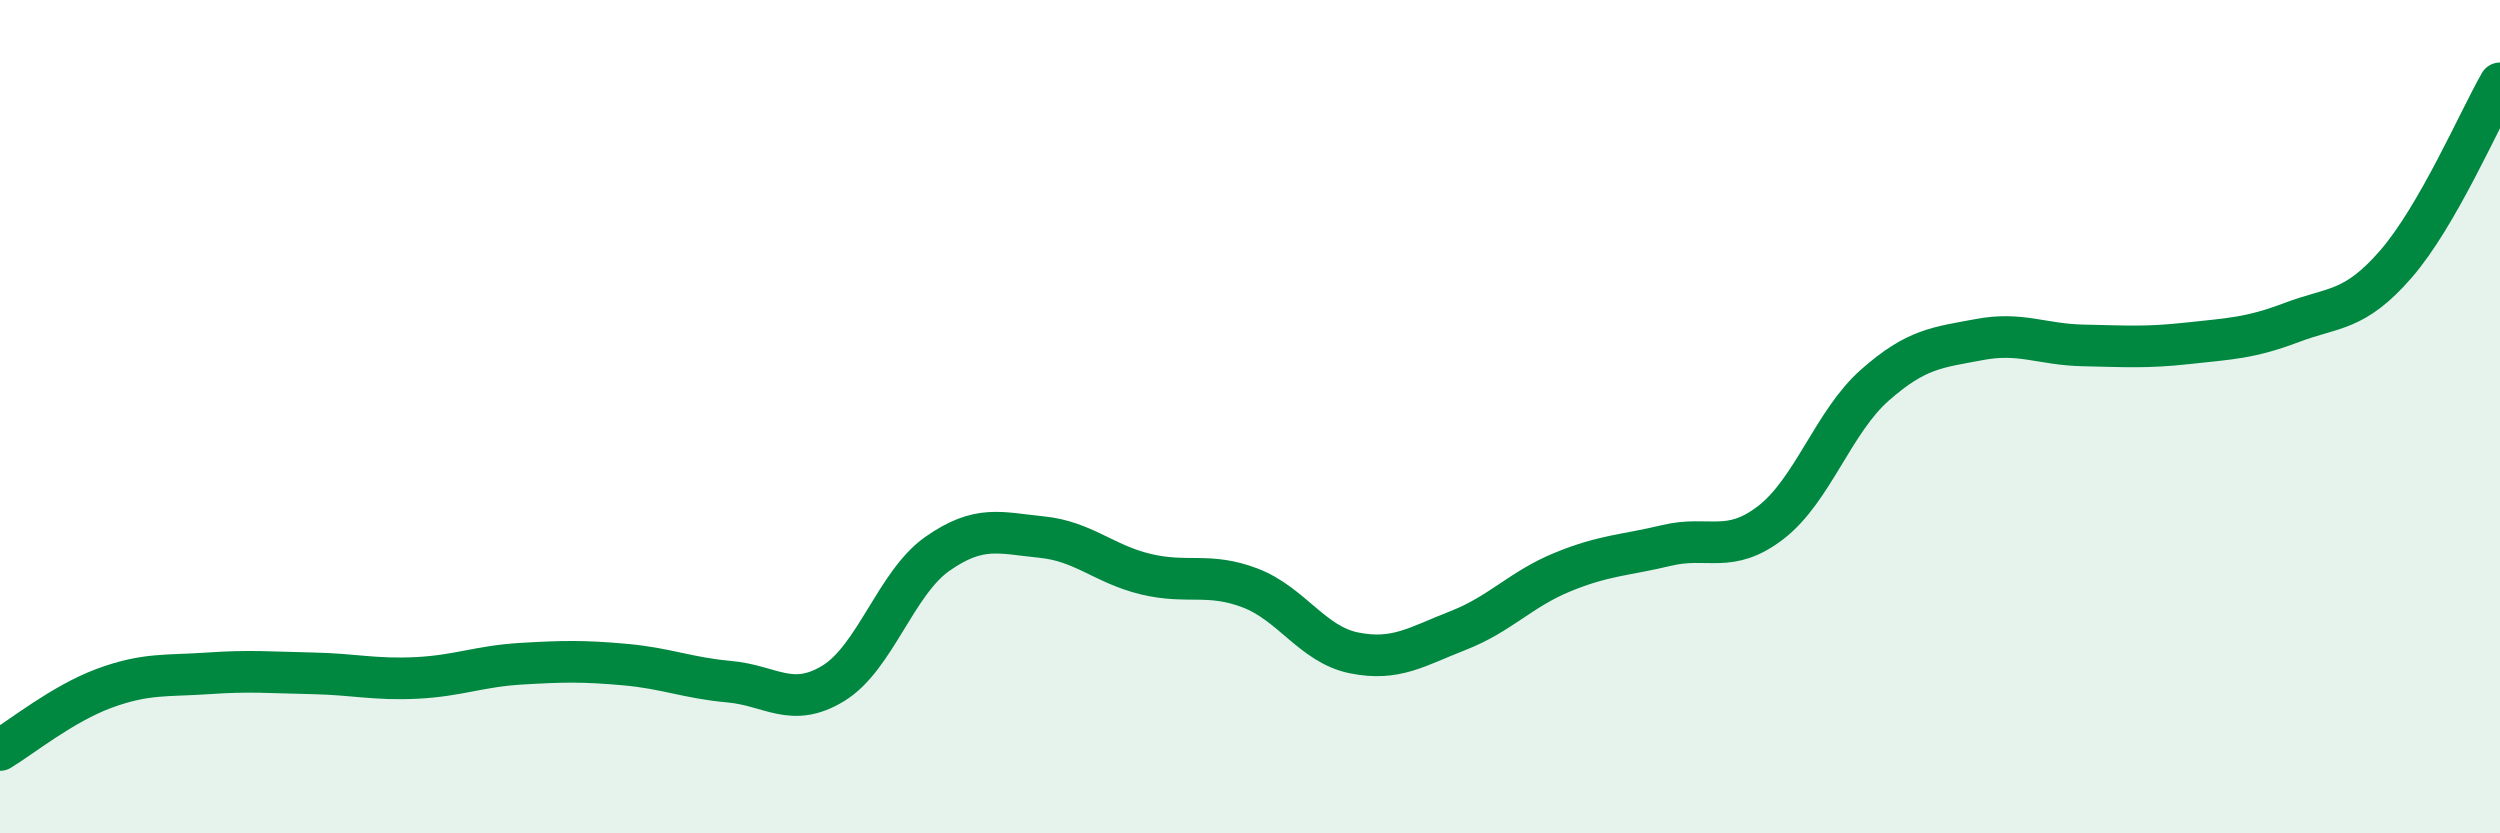
    <svg width="60" height="20" viewBox="0 0 60 20" xmlns="http://www.w3.org/2000/svg">
      <path
        d="M 0,18 C 0.5,17.7 1.5,16.89 2.5,16.52 C 3.5,16.15 4,16.23 5,16.16 C 6,16.09 6.5,16.14 7.5,16.16 C 8.5,16.18 9,16.32 10,16.27 C 11,16.22 11.5,15.99 12.5,15.93 C 13.5,15.87 14,15.86 15,15.95 C 16,16.04 16.5,16.27 17.5,16.36 C 18.5,16.45 19,17.01 20,16.4 C 21,15.79 21.5,13.99 22.5,13.29 C 23.5,12.59 24,12.79 25,12.89 C 26,12.99 26.5,13.54 27.5,13.78 C 28.5,14.02 29,13.73 30,14.11 C 31,14.49 31.5,15.47 32.5,15.67 C 33.5,15.87 34,15.52 35,15.13 C 36,14.74 36.5,14.14 37.5,13.73 C 38.5,13.32 39,13.33 40,13.09 C 41,12.85 41.5,13.31 42.5,12.54 C 43.5,11.77 44,10.12 45,9.24 C 46,8.36 46.5,8.34 47.5,8.15 C 48.5,7.96 49,8.27 50,8.29 C 51,8.31 51.5,8.35 52.5,8.24 C 53.5,8.13 54,8.12 55,7.74 C 56,7.36 56.5,7.49 57.5,6.34 C 58.5,5.19 59.5,2.87 60,2L60 20L0 20Z"
        fill="#008740"
        opacity="0.1"
        stroke-linecap="round"
        stroke-linejoin="round"
      />
      <path
        d="M 0,18 C 0.5,17.7 1.5,16.89 2.5,16.52 C 3.5,16.15 4,16.23 5,16.16 C 6,16.09 6.5,16.14 7.5,16.16 C 8.5,16.18 9,16.32 10,16.27 C 11,16.22 11.5,15.99 12.5,15.93 C 13.5,15.87 14,15.86 15,15.95 C 16,16.04 16.5,16.27 17.5,16.36 C 18.5,16.45 19,17.01 20,16.4 C 21,15.79 21.5,13.99 22.5,13.29 C 23.5,12.59 24,12.79 25,12.89 C 26,12.99 26.5,13.54 27.5,13.78 C 28.5,14.02 29,13.73 30,14.11 C 31,14.49 31.5,15.47 32.5,15.67 C 33.5,15.87 34,15.52 35,15.13 C 36,14.74 36.5,14.14 37.5,13.73 C 38.5,13.32 39,13.33 40,13.09 C 41,12.85 41.5,13.31 42.5,12.54 C 43.5,11.77 44,10.12 45,9.24 C 46,8.36 46.5,8.34 47.5,8.15 C 48.5,7.96 49,8.27 50,8.29 C 51,8.31 51.5,8.35 52.5,8.24 C 53.5,8.13 54,8.12 55,7.74 C 56,7.36 56.5,7.49 57.5,6.34 C 58.5,5.19 59.5,2.87 60,2"
        stroke="#008740"
        stroke-width="1"
        fill="none"
        stroke-linecap="round"
        stroke-linejoin="round"
      />
    </svg>
  